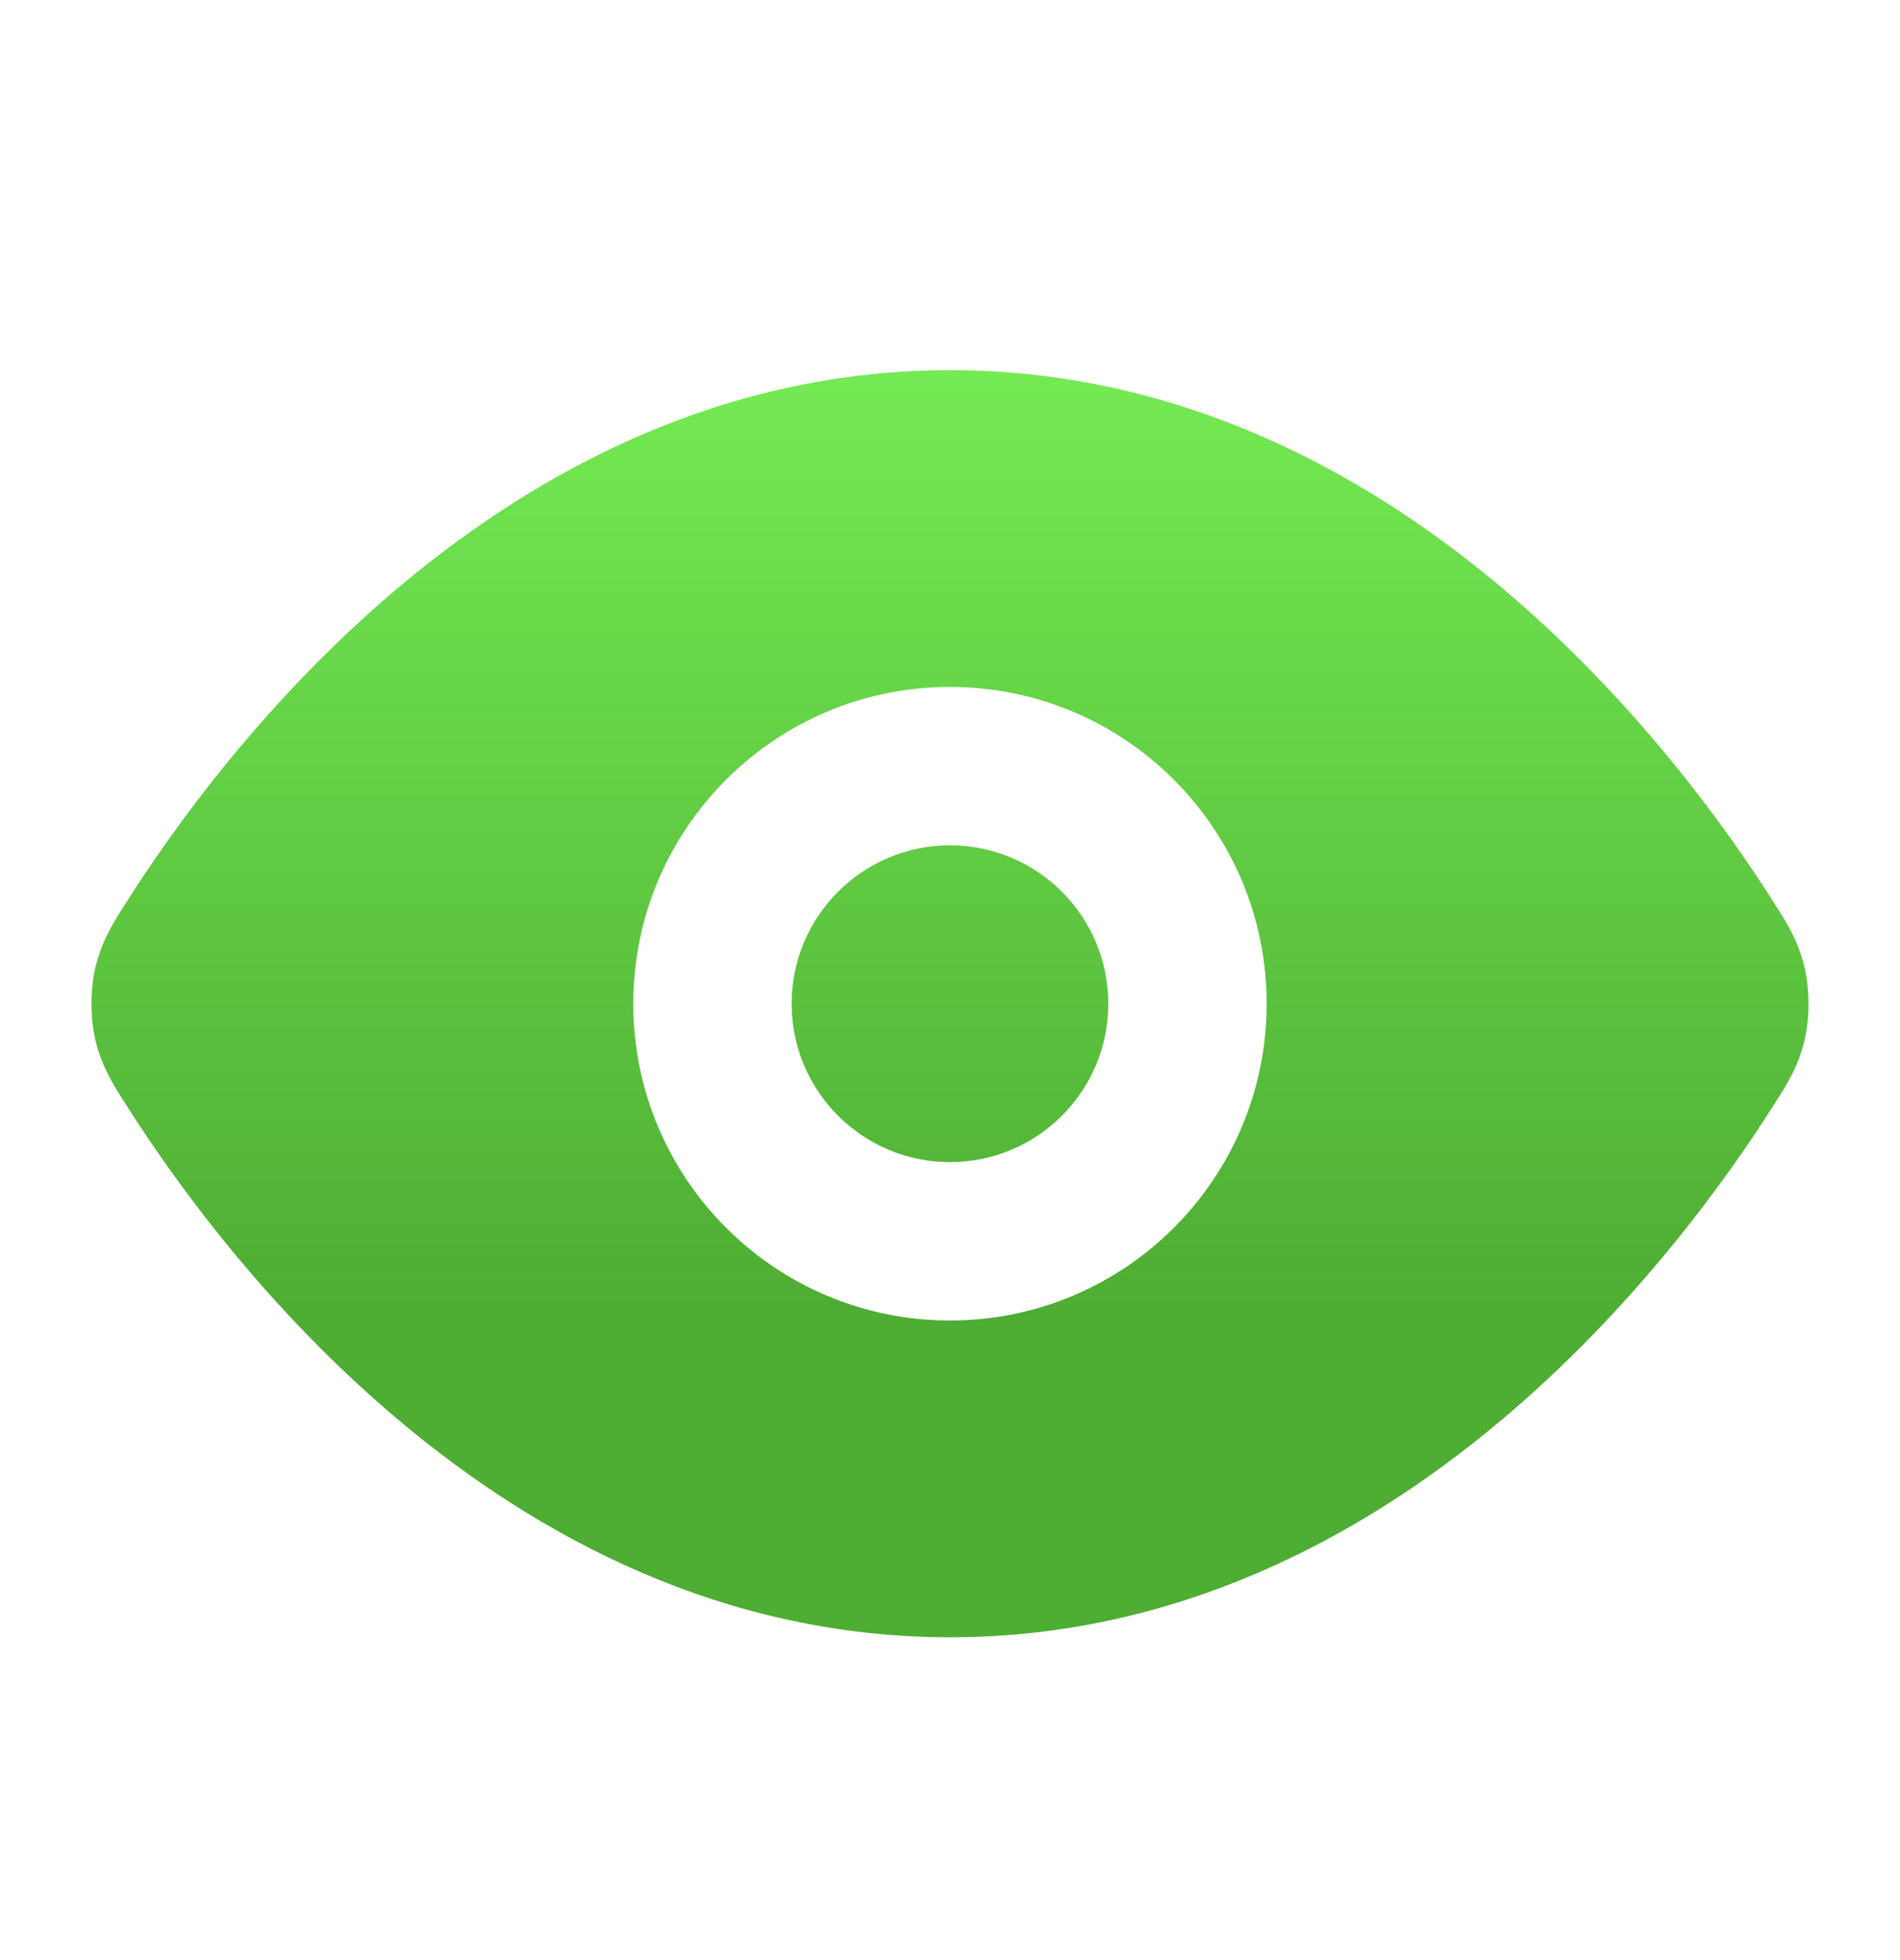 <svg width="32" height="33" viewBox="0 0 32 33" fill="none" xmlns="http://www.w3.org/2000/svg">
<path d="M13.333 16.899C13.333 15.426 14.527 14.232 16 14.232C17.473 14.232 18.666 15.426 18.666 16.899C18.666 18.371 17.473 19.565 16 19.565C14.527 19.565 13.333 18.371 13.333 16.899Z" fill="url(#paint0_linear_3277_70035)"/>
<path fill-rule="evenodd" clip-rule="evenodd" d="M16 6.232C12.184 6.232 9.074 7.918 6.769 9.842C4.467 11.763 2.889 13.984 2.099 15.236L2.067 15.286C1.91 15.533 1.706 15.854 1.603 16.303C1.52 16.665 1.52 17.132 1.603 17.494C1.706 17.944 1.91 18.264 2.067 18.511L2.099 18.561C2.889 19.813 4.467 22.034 6.769 23.955C9.074 25.879 12.184 27.565 16 27.565C19.816 27.565 22.926 25.879 25.231 23.955C27.533 22.034 29.111 19.813 29.901 18.561L29.933 18.511C30.09 18.264 30.294 17.944 30.396 17.494C30.48 17.132 30.48 16.665 30.396 16.303C30.294 15.854 30.09 15.533 29.933 15.286L29.901 15.236C29.111 13.984 27.533 11.763 25.231 9.842C22.926 7.918 19.815 6.232 16 6.232ZM16 11.565C13.054 11.565 10.666 13.953 10.666 16.899C10.666 19.844 13.054 22.232 16 22.232C18.945 22.232 21.333 19.844 21.333 16.899C21.333 13.953 18.945 11.565 16 11.565Z" fill="url(#paint1_linear_3277_70035)"/>
<defs>
<linearGradient id="paint0_linear_3277_70035" x1="16" y1="6.232" x2="16" y2="22.099" gradientUnits="userSpaceOnUse">
<stop stop-color="#74EA53"/>
<stop offset="1" stop-color="#4EAD33"/>
</linearGradient>
<linearGradient id="paint1_linear_3277_70035" x1="16" y1="6.232" x2="16" y2="22.099" gradientUnits="userSpaceOnUse">
<stop stop-color="#74EA53"/>
<stop offset="1" stop-color="#4EAD33"/>
</linearGradient>
</defs>
</svg>
